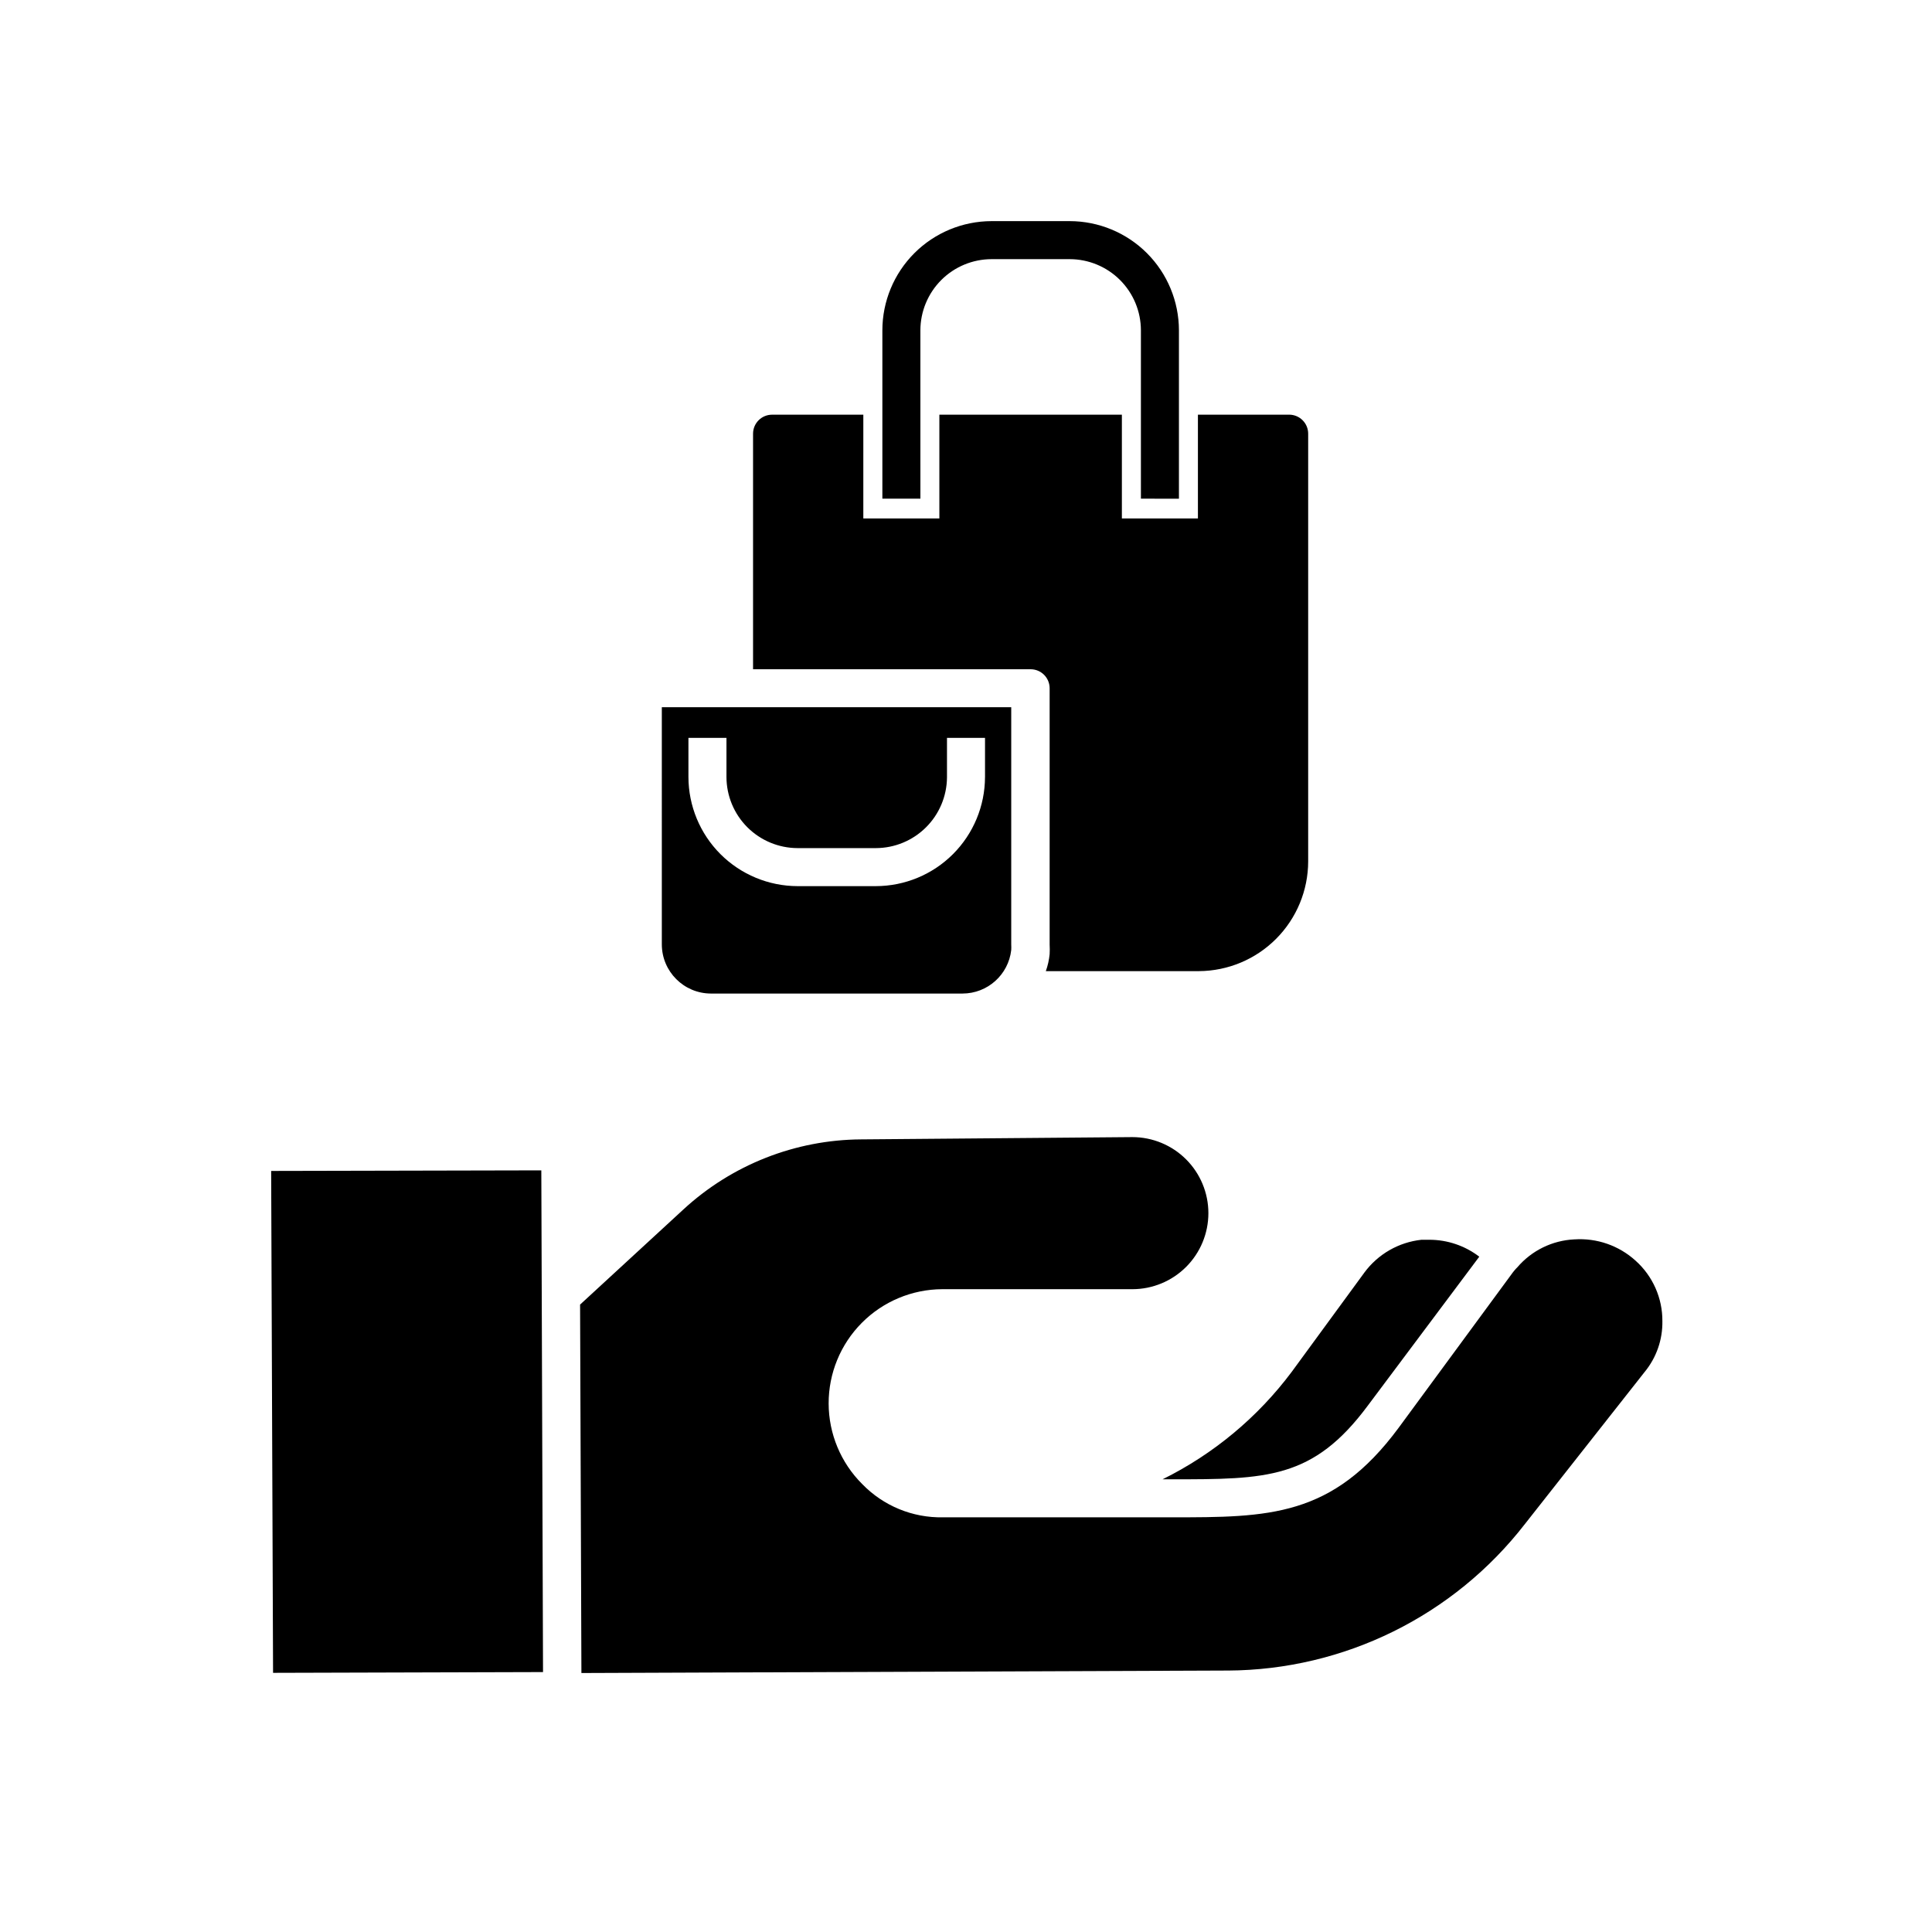 <?xml version="1.0" encoding="UTF-8"?>
<!-- Uploaded to: SVG Repo, www.svgrepo.com, Generator: SVG Repo Mixer Tools -->
<svg fill="#000000" width="800px" height="800px" version="1.1" viewBox="144 144 512 512" xmlns="http://www.w3.org/2000/svg">
 <g>
  <path d="m561.22 472.45c-5.848 0.273-11.316 2.953-15.117 7.406l-0.301 0.301c-0.301 0.352-0.605 0.656-0.855 1.008l-30.332 41.266c-17.531 23.676-34.457 23.676-60.152 23.676h-60.559c-8.051 0.16-15.809-3.031-21.41-8.816-5.676-5.652-8.871-13.324-8.895-21.332-0.02-8.008 3.141-15.699 8.785-21.383 5.641-5.68 13.309-8.891 21.316-8.926h50.383c5.344 0 10.469-2.121 14.25-5.902 3.777-3.777 5.902-8.902 5.902-14.25 0-5.344-2.125-10.469-5.902-14.25-3.781-3.777-8.906-5.902-14.25-5.902l-71.844 0.605c-17.488 0.102-34.305 6.731-47.156 18.59l-27.355 25.191 0.352 97.637 171.3-0.656v0.004c30.82-0.156 59.863-14.48 78.742-38.844l31.738-40.305h0.004c3.106-3.789 4.766-8.555 4.684-13.453 0.039-6.109-2.547-11.945-7.102-16.02-4.414-4.012-10.273-6.047-16.223-5.644z"/>
  <path d="m452.09 536.03h2.367c25.191 0 37.535 0 52.043-19.547l29.523-39.449c-3.789-2.902-8.426-4.477-13.199-4.484h-2.117c-6.027 0.652-11.508 3.793-15.113 8.664l-19.246 26.301c-9.016 12.066-20.754 21.84-34.258 28.516z"/>
  <path d="m215.86 454.31 0.504 133.01 71.543-0.203-0.453-132.96z"/>
  <path d="m372.79 263.97v-10.074h-24.184c-2.781 0-5.039 2.254-5.039 5.039v62.422h73.559c1.336 0 2.617 0.527 3.562 1.473 0.945 0.945 1.477 2.227 1.477 3.562v67.914c0.047 0.855 0.047 1.715 0 2.57-0.152 1.531-0.492 3.035-1.008 4.484h40.605c7.68-0.055 15.027-3.137 20.441-8.582 5.418-5.445 8.465-12.809 8.477-20.488v-113.36c0-1.34-0.531-2.621-1.477-3.562-0.941-0.945-2.227-1.477-3.562-1.477h-24.18v27.508h-20.152v-27.508h-48.367v27.508h-20.152z"/>
  <path d="m456.43 276.16v-44.641c-0.016-7.664-3.066-15.012-8.484-20.434-5.422-5.418-12.77-8.469-20.434-8.484h-20.758c-7.668 0.016-15.016 3.066-20.434 8.484-5.422 5.422-8.473 12.77-8.484 20.434v44.637h10.078l-0.004-44.637c0.016-4.992 2.004-9.777 5.535-13.309s8.316-5.519 13.309-5.531h20.758c4.992 0.012 9.777 2 13.309 5.531s5.519 8.316 5.531 13.309v44.637z"/>
  <path d="m319.39 394.3c0.027 7.168 5.828 12.973 12.996 13h66.703c6.609-0.012 12.156-4.973 12.898-11.539 0.027-0.484 0.027-0.973 0-1.461v-62.875h-92.598zm7.051-54.762h10.078v10.379-0.004c0.012 4.996 2 9.781 5.531 13.312 3.531 3.527 8.316 5.519 13.309 5.531h20.758c4.969-0.012 9.73-1.98 13.258-5.481 3.527-3.496 5.531-8.242 5.586-13.211v-10.527h10.078v10.379l-0.004-0.004c-0.012 7.668-3.062 15.016-8.484 20.438-5.418 5.418-12.766 8.469-20.434 8.484h-20.758c-7.664-0.016-15.012-3.066-20.434-8.484-5.418-5.422-8.469-12.77-8.484-20.438z"/>
 </g>
</svg>